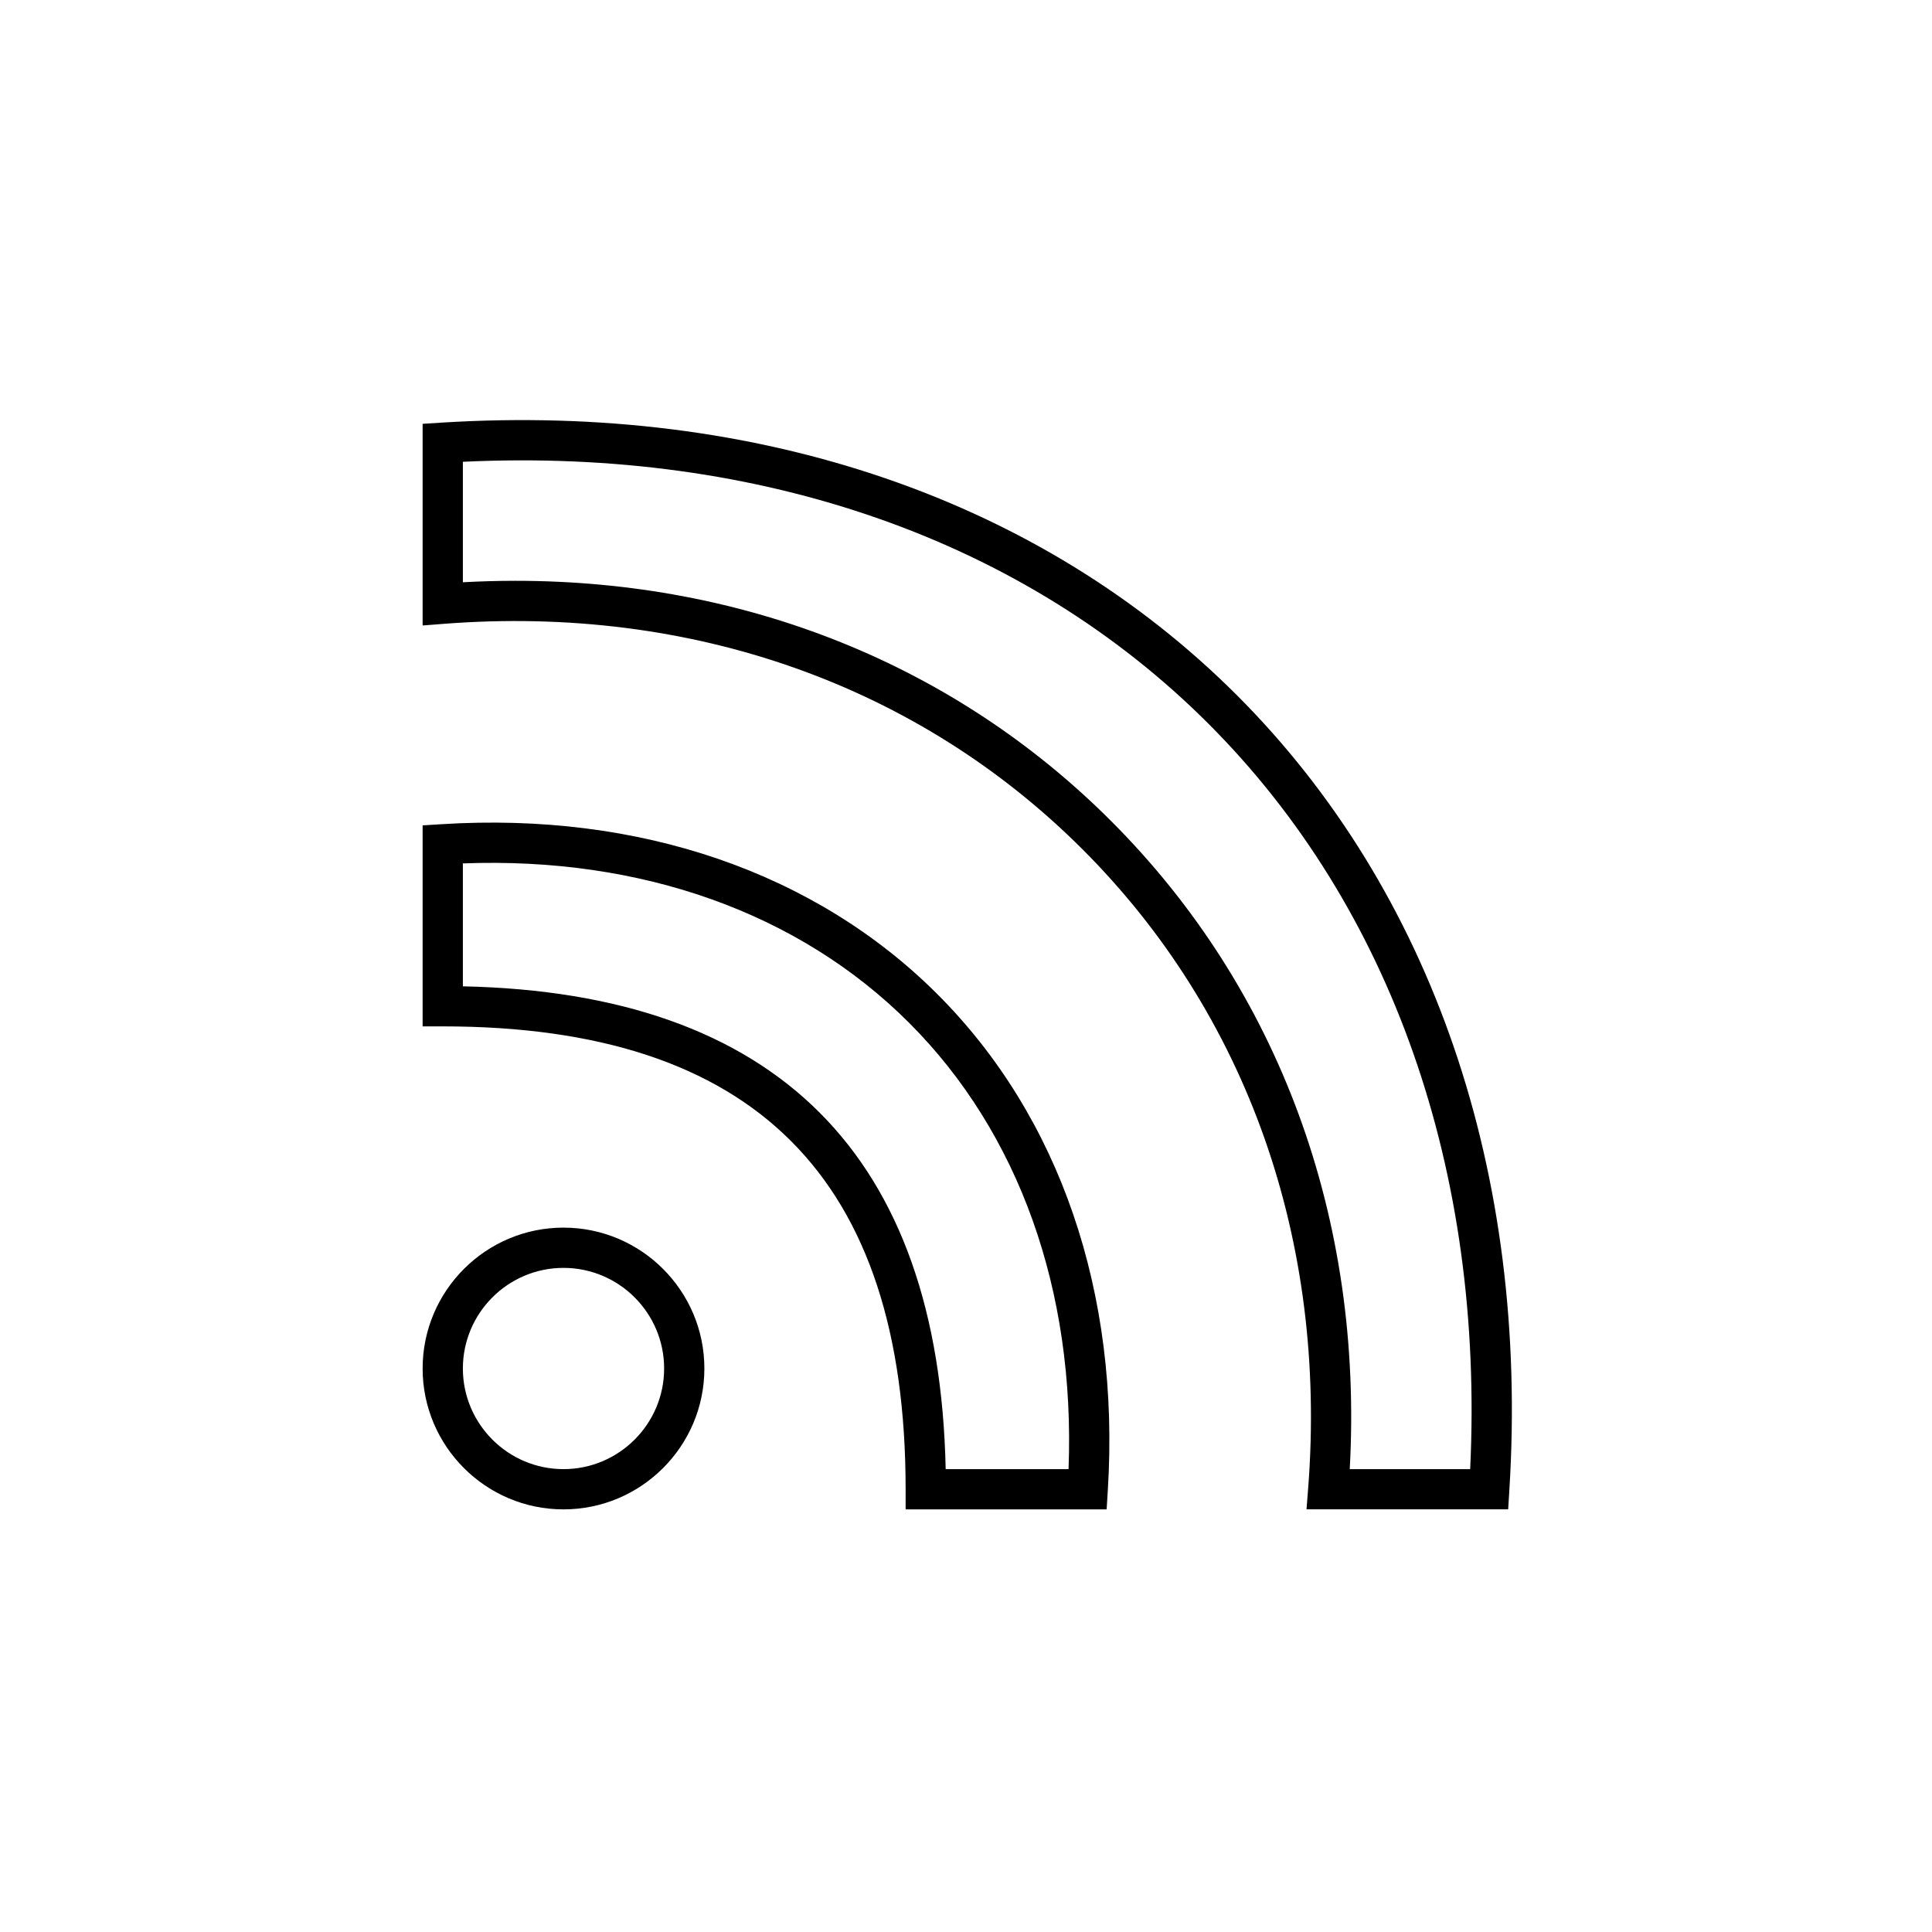 <?xml version="1.0" encoding="utf-8"?>
<!-- Generator: Adobe Illustrator 27.1.1, SVG Export Plug-In . SVG Version: 6.00 Build 0)  -->
<svg version="1.1" id="Art_3.0" xmlns="http://www.w3.org/2000/svg" xmlns:xlink="http://www.w3.org/1999/xlink" x="0px" y="0px"
	 viewBox="0 0 48 48" style="enable-background:new 0 0 48 48;" xml:space="preserve">
<style type="text/css">
	.st0{fill-opacity:0;}
</style>
<path d="M30.729,17.271c-4.859-4.859-11.873-7.263-19.76-6.771L10.5,10.53v5.01l0.539-0.042
	c6.139-0.473,11.771,1.519,15.858,5.605c4.087,4.087,6.077,9.719,5.605,15.858l-0.042,0.538h5.01
	l0.029-0.469c0.493-7.884-1.912-14.901-6.771-19.76L30.729,17.271z M36.527,36.5h-2.993
	c0.341-6.226-1.754-11.927-5.931-16.104c-3.883-3.883-9.083-5.966-14.798-5.966
	c-0.432,0-0.868,0.012-1.305,0.036v-2.993c7.405-0.353,13.964,1.948,18.521,6.505
	s6.858,11.12,6.505,18.521L36.527,36.5z M10.969,20.477L10.5,20.506V25.5H11c7.738,0,11.5,3.762,11.5,11.5v0.5
	h4.994l0.029-0.469c0.307-4.914-1.195-9.291-4.229-12.326C20.26,21.671,15.887,20.168,10.969,20.477z
	 M23.495,36.5C23.331,28.702,19.298,24.669,11.5,24.505v-3.054c4.434-0.169,8.355,1.229,11.087,3.961
	c2.732,2.732,4.13,6.655,3.961,11.088H23.495z M14,30.5c-1.93,0-3.5,1.57-3.5,3.5
	c0,1.93,1.57,3.5,3.5,3.5S17.5,35.93,17.5,34C17.5,32.07,15.93,30.5,14,30.5z M14,36.5
	c-1.378,0-2.5-1.122-2.5-2.5c0-1.379,1.122-2.5,2.5-2.5s2.5,1.121,2.5,2.5
	C16.5,35.378,15.378,36.5,14,36.5z"/>
<rect class="st0" width="48" height="48"/>
</svg>
